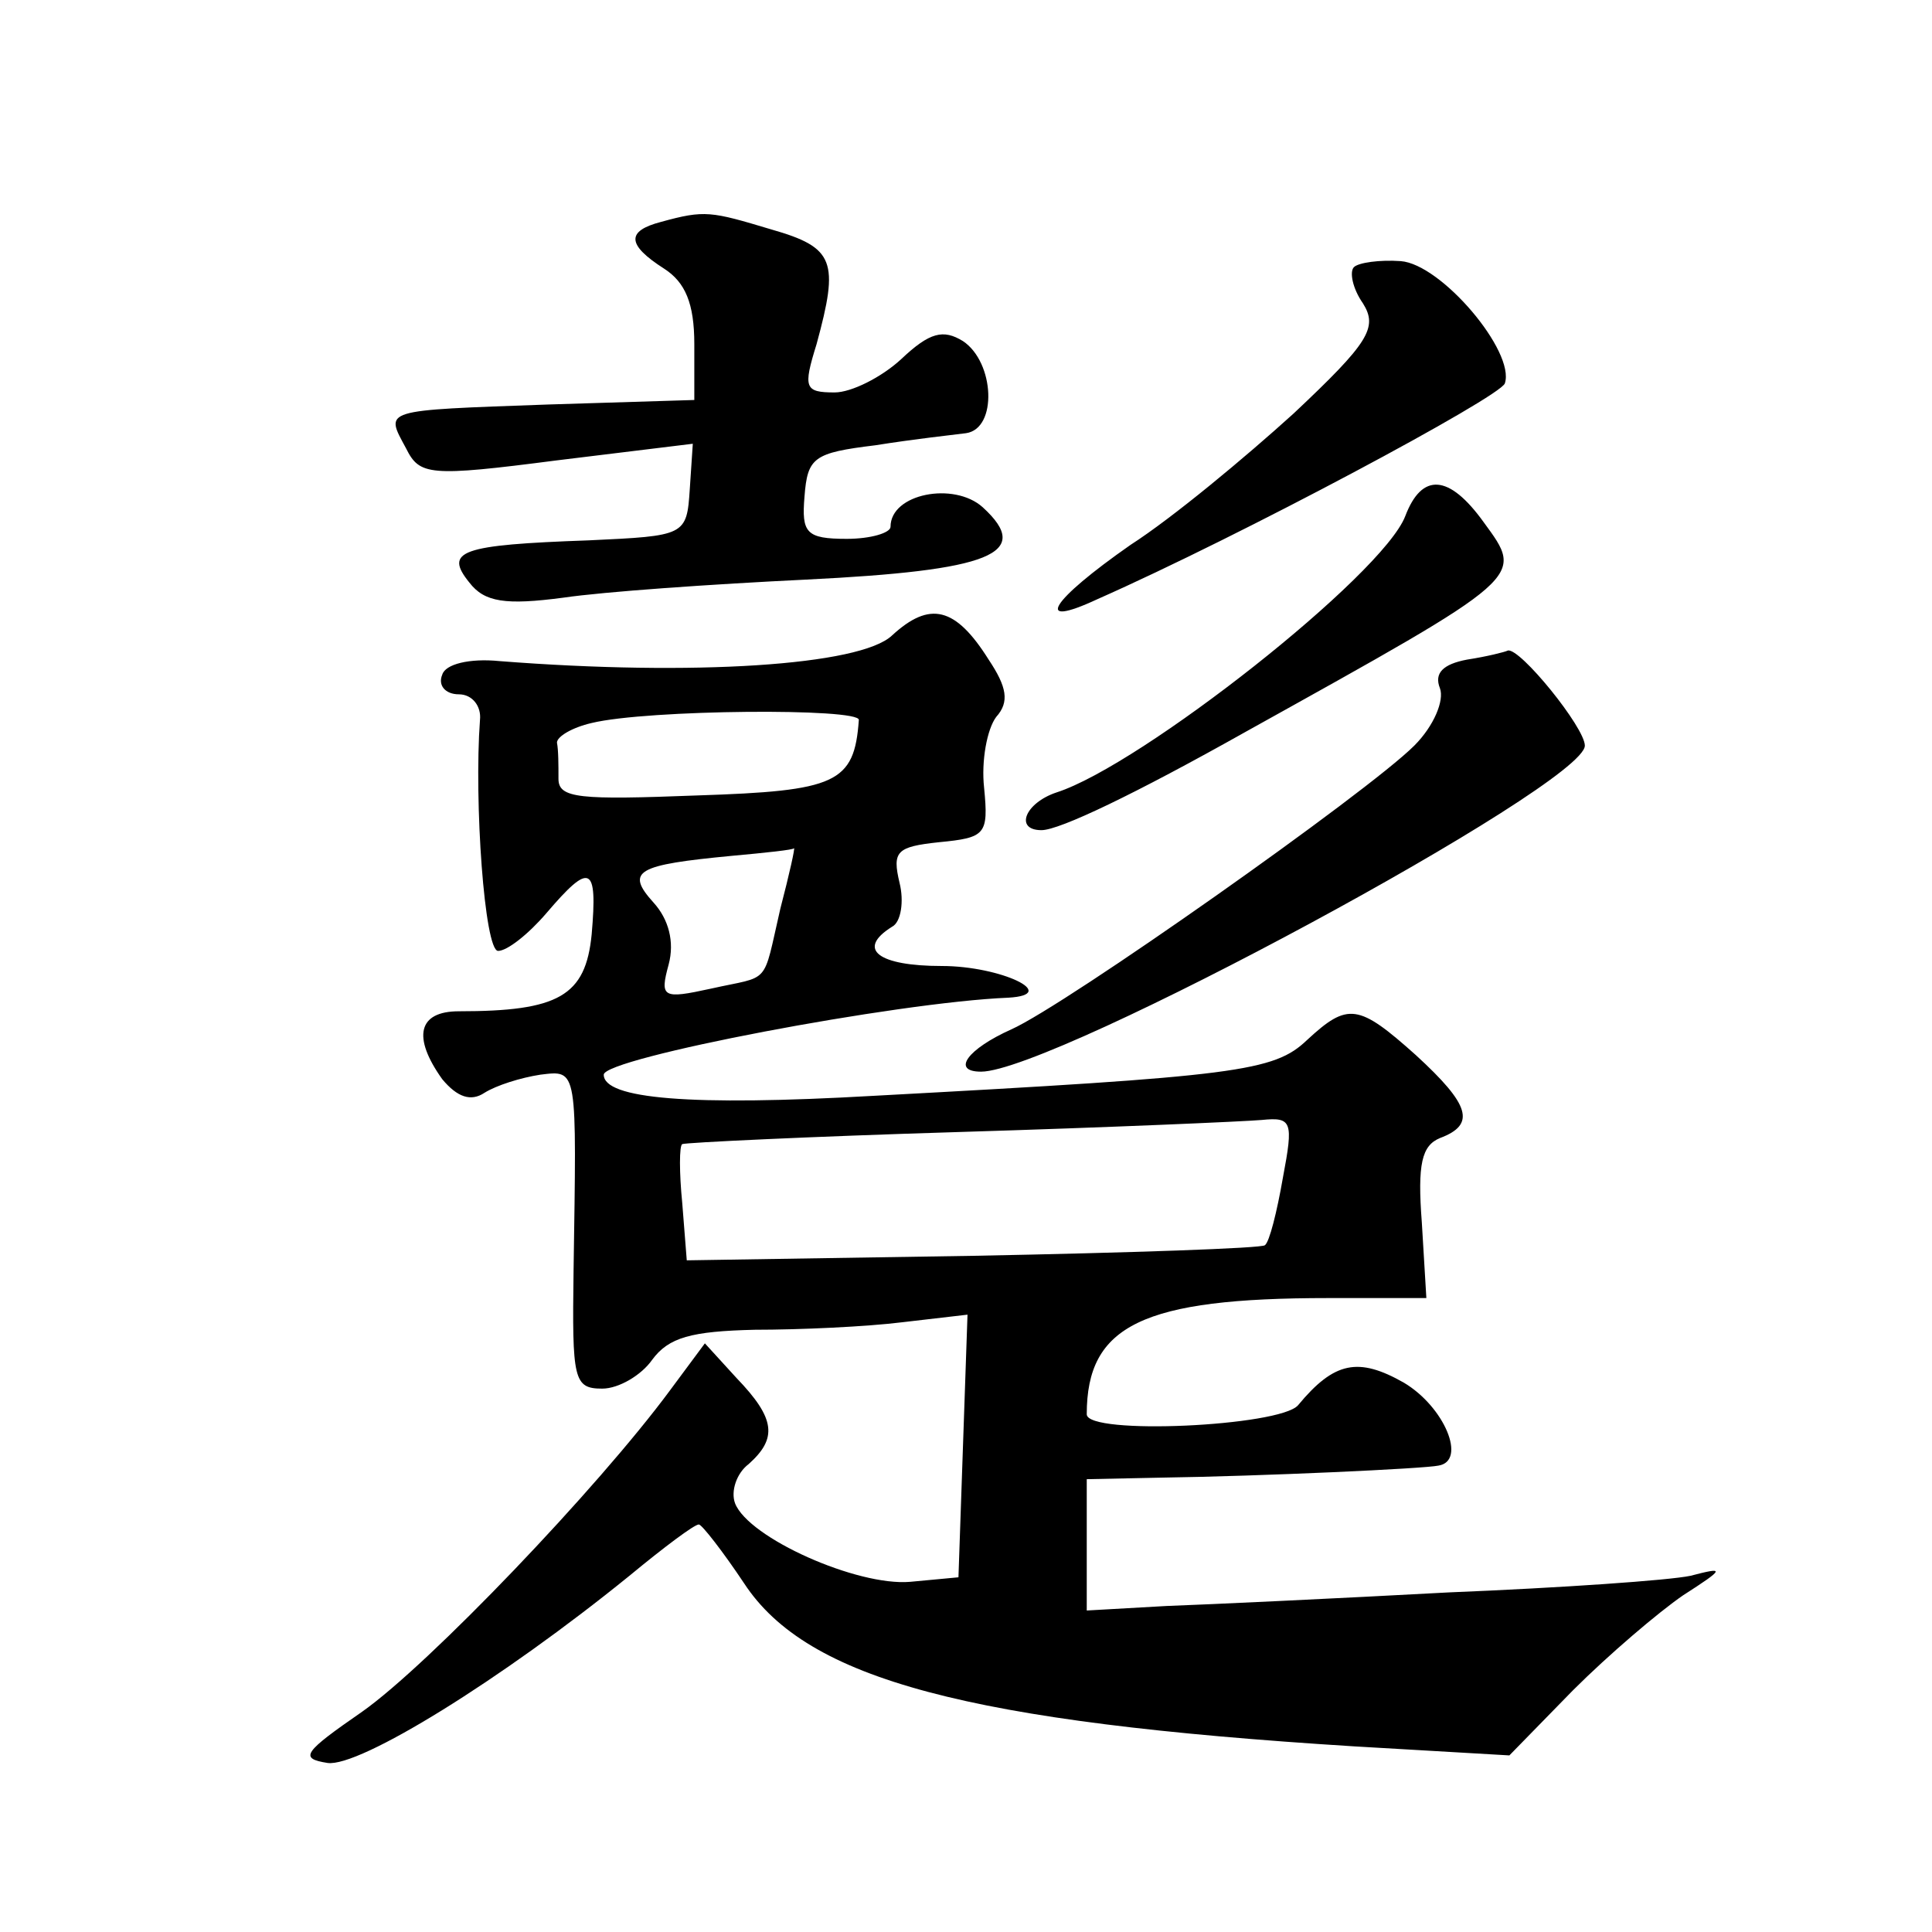 <?xml version="1.0" standalone="no"?>
<!DOCTYPE svg PUBLIC "-//W3C//DTD SVG 20010904//EN"
 "http://www.w3.org/TR/2001/REC-SVG-20010904/DTD/svg10.dtd">
<svg version="1.0" xmlns="http://www.w3.org/2000/svg"
 width="128pt" height="128pt" viewBox="0 0 128 128"
 preserveAspectRatio="xMidYMid meet">
<g transform="translate(0,128) scale(0.1,-0.1)"
fill="#0" stroke="none">
<path d="M438 1133 c-23 -6 -23 -15 2 -31 14 -9 20 -23 20 -50 l0 -37 -97 -3 c-111
-4 -108 -3 -94 -29 9 -18 15 -19 100 -8 l90 11 -2 -30 c-2 -31 -3 -31 -67 -34 -85
-3 -96 -7 -79 -28 10 -13 24 -15 62 -10 27 4 99 9 161 12 122 6 151 17 117 48 -19
17 -61 9 -61 -13 0 -4 -13 -8 -29 -8 -27 0 -30 4 -28 28 2 26 6 29 47 34 25 4 52
7 60 8 21 3 19 47 -2 61 -13 8 -22 6 -41 -12 -13 -12 -33 -22 -44 -22 -20 0 -21
3 -12 32 15 55 12 64 -30 76 -40 12 -44 13 -73 5z M897 1103 c-3 -3 -1 -14 6 -24
10 -16 4 -26 -46 -73 -32 -29 -80 -69 -108 -87 -53 -37 -65 -56 -22 -36 95 42 267
134 270 143 7 21 -42 79 -69 81 -14 1 -28 -1 -31 -4z M931 938 c-15 -39 -175 -165
-231 -183 -21 -7 -28 -25 -10 -25 12 0 62 24 135 65 187 104 185 102 158 139 -23
32 -41 33 -52 4z M591 859 c-21 -20 -132 -27 -260 -17 -20 2 -36 -2 -38 -9 -3 -7
2 -13 11 -13 9 0 15 -8 14 -17 -4 -54 3 -153 12 -153 6 0 20 11 32 25 29 34 34
32 30 -14 -4 -41 -22 -51 -88 -51 -27 0 -31 -17 -11 -45 10 -12 19 -15 28 -9 8
5 24 10 37 12 25 3 24 5 22 -130 -1 -72 0 -78 19 -78 11 0 26 9 33 19 11 15 26
19 68 20 30 0 74 2 98 5 l43 5 -3 -87 -3 -87 -32 -3 c-35 -3 -107 29 -116 52 -3
8 1 20 9 26 19 17 18 30 -8 57 l-21 23 -23 -31 c-48 -65 -160 -182 -204 -213 -39
-27 -42 -31 -23 -34 21 -3 115 55 200 124 23 19 43 34 46 34 2 0 16 -18 30 -39
42 -64 149 -92 404 -108 l103 -6 42 43 c24 24 57 52 73 63 28 18 28 19 5 13 -14
-3 -86 -8 -160 -11 -74 -4 -159 -8 -187 -9 l-53 -3 0 43 0 44 48 1 c69 1 176 6
185 8 19 3 4 39 -23 55 -30 17 -46 14 -70 -15 -12 -14 -140 -20 -140 -6 0 59 37
77 160 77 l65 0 -3 50 c-3 39 0 51 12 56 24 9 20 22 -16 55 -38 34 -45 35 -72 10
-22 -21 -46 -24 -287 -37 -122 -7 -179 -2 -179 14 0 11 194 48 268 51 35 2 -5 21
-44 21 -42 0 -57 11 -33 26 6 3 8 17 5 29 -5 21 -2 24 26 27 31 3 33 5 30 36 -2
18 2 39 8 47 9 10 7 20 -5 38 -22 35 -39 39 -64 16z m-22 -56 c-3 -42 -15 -47 -107
-50 -78 -3 -92 -2 -92 11 0 9 0 19 -1 24 0 4 10 10 23 13 37 9 178 10 177 2z m-52
-125 c-12 -52 -6 -44 -46 -53 -32 -7 -34 -6 -28 16 4 15 0 30 -10 41 -19 21 -11
25 52 31 22 2 41 4 41 5 1 1 -3 -17 -9 -40z m333 -178 c-4 -23 -9 -43 -12 -45 -2
-2 -89 -5 -193 -7 l-190 -3 -3 38 c-2 20 -2 38 0 39 2 1 84 5 183 8 99 3 190 7
201 8 20 2 21 -1 14 -38z M972 843 c-16 -3 -22 -9 -18 -19 3 -8 -4 -25 -17 -38
-31 -31 -231 -172 -267 -188 -29 -13 -40 -28 -20 -28 48 0 400 190 400 216 0 12
-43 65 -51 63 -2 -1 -14 -4 -27 -6z"/>
</g>
</svg>
